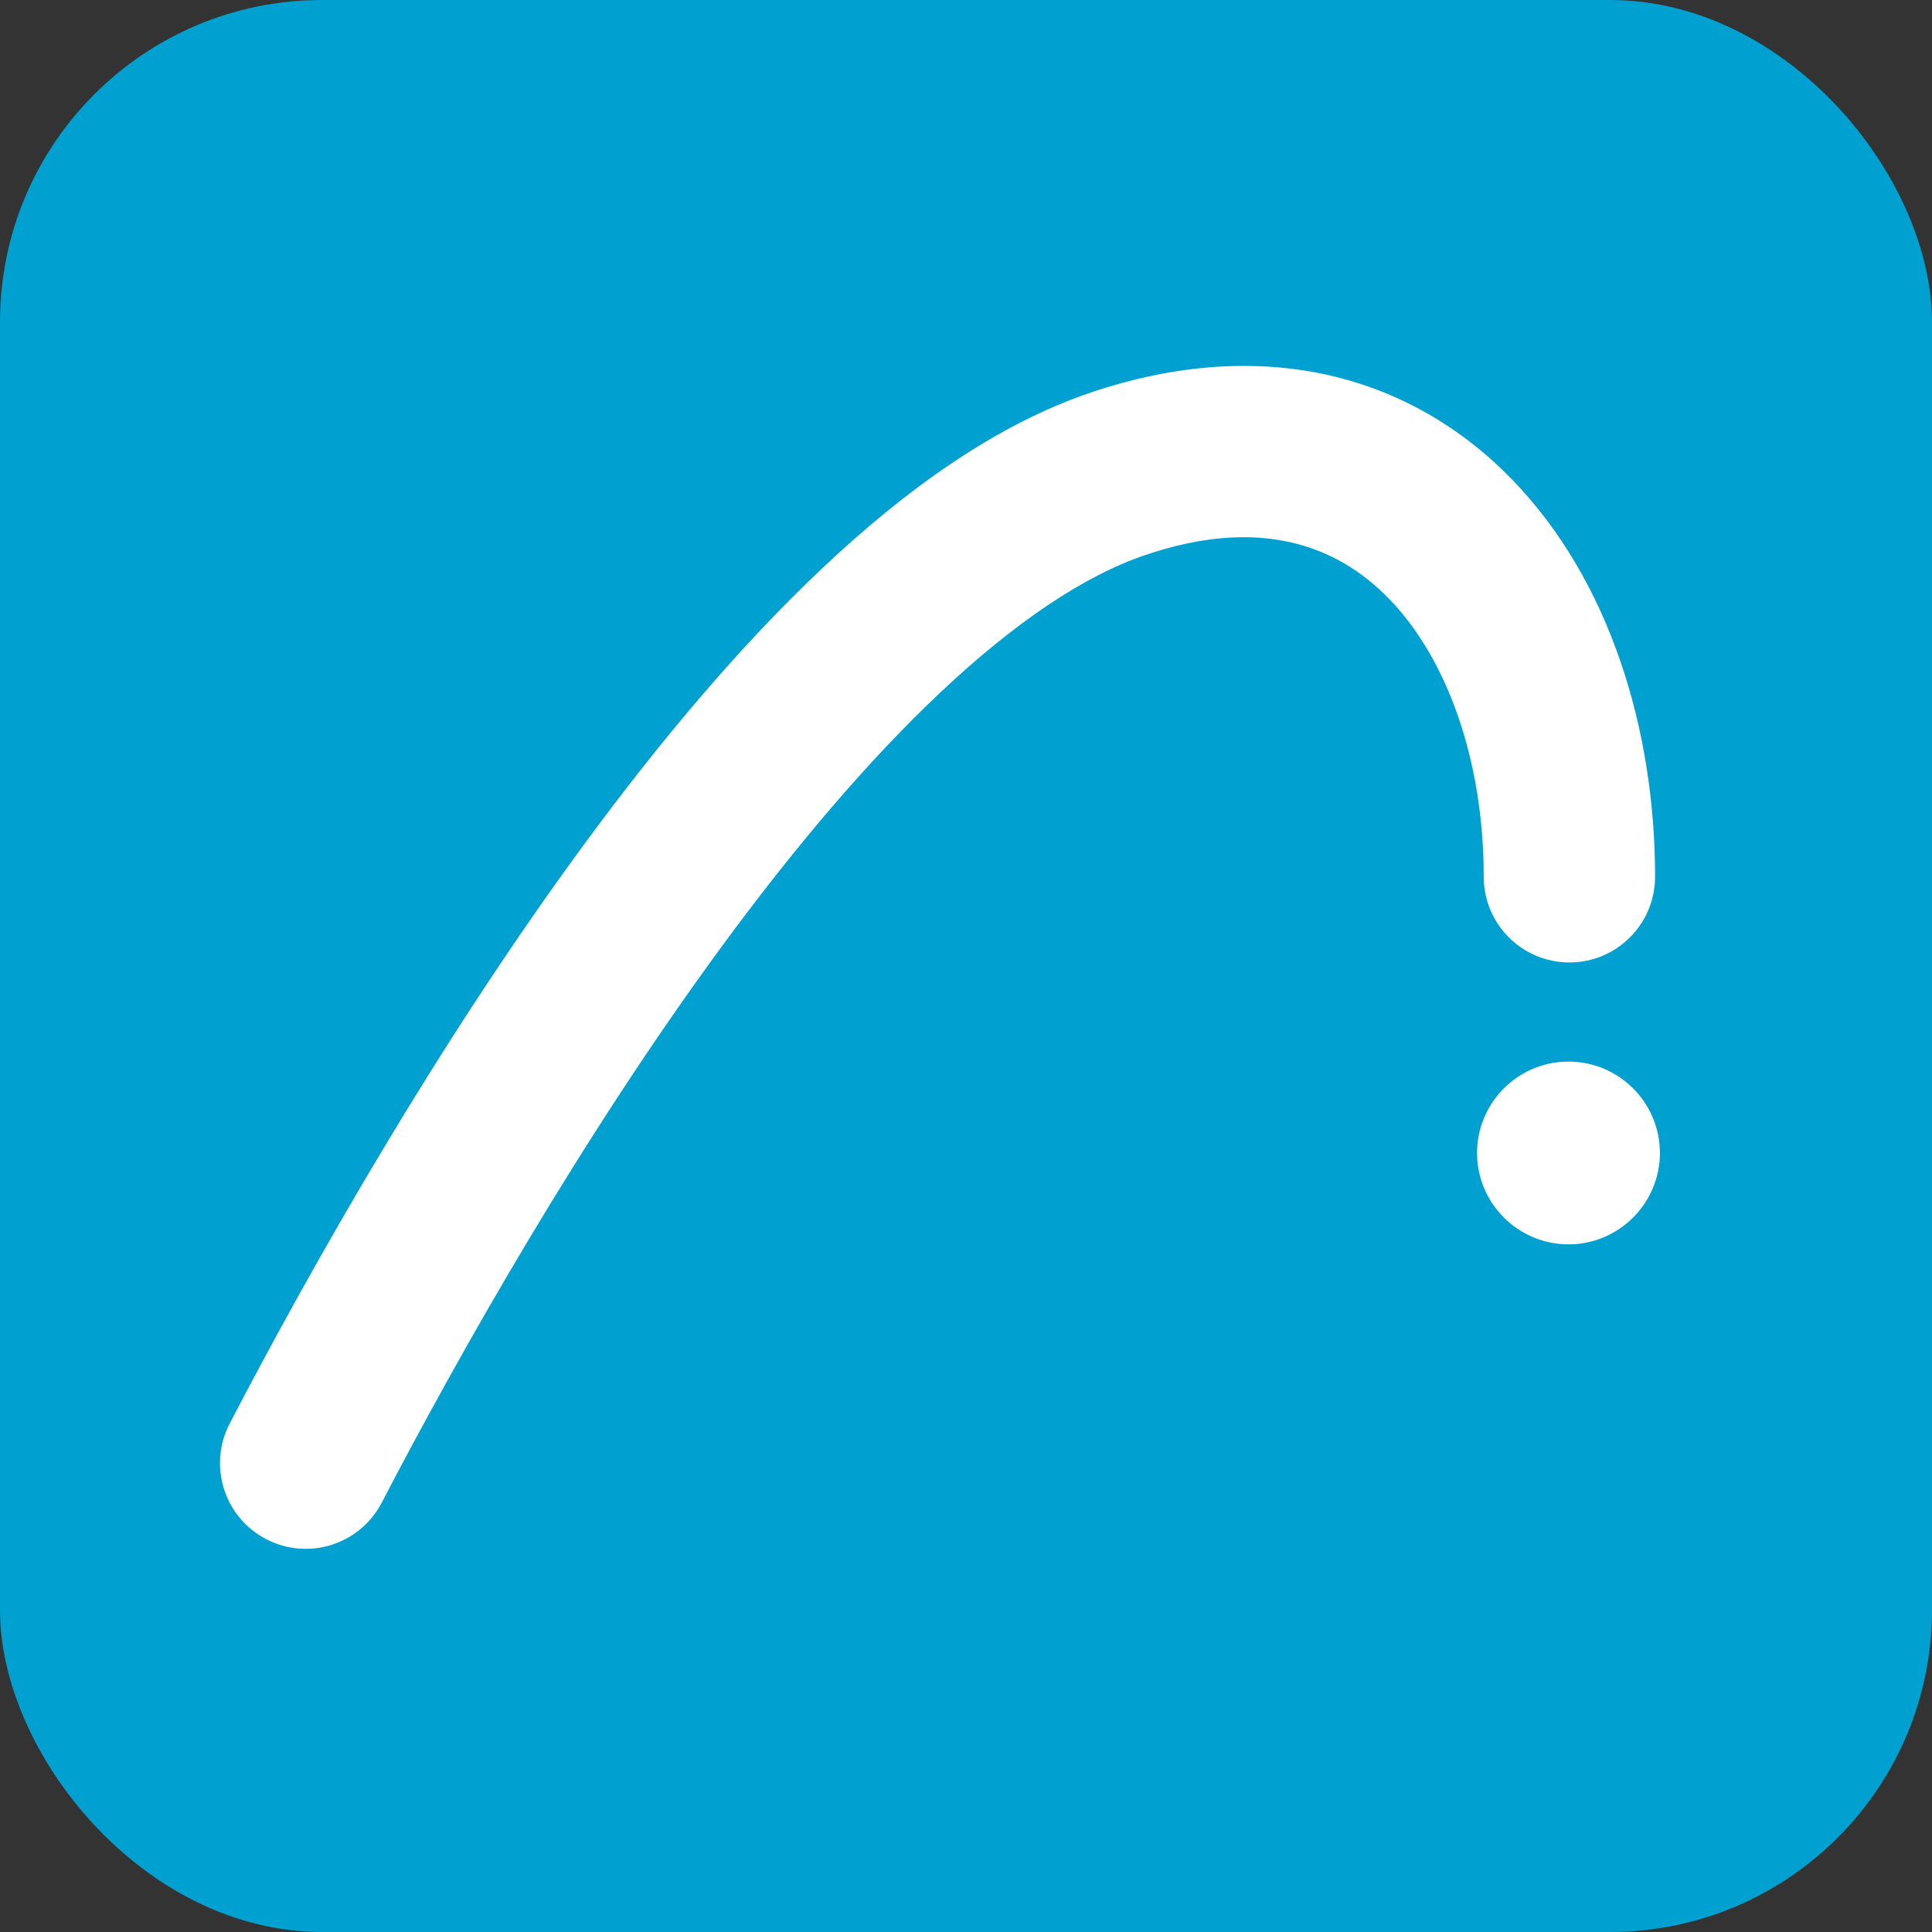 <svg width="36" height="36" viewBox="0 0 36 36" fill="none" xmlns="http://www.w3.org/2000/svg">
<rect x="0" y="0" width="36" height="36" fill="#333333" stroke="none"/>
<rect width="36" height="36" rx="6" fill="#00A0D1"/>
<path d="M29.227 19.781C30.165 19.781 30.93 20.545 30.93 21.484C30.93 22.422 30.165 23.187 29.227 23.187C28.288 23.187 27.523 22.422 27.523 21.484C27.523 20.545 28.288 19.781 29.227 19.781Z" fill="white"/>
<path d="M20.329 7.313C23.537 6.231 26.295 6.989 28.187 8.947C29.987 10.809 30.84 13.58 30.84 16.337C30.84 17.219 30.125 17.934 29.244 17.934C28.362 17.934 27.647 17.219 27.647 16.337C27.647 14.157 26.961 12.274 25.891 11.166C25.405 10.663 24.8 10.275 24.048 10.105C23.297 9.934 22.406 9.983 21.35 10.339C20.202 10.726 18.908 11.597 17.524 12.901C16.155 14.19 14.785 15.82 13.475 17.601C10.855 21.163 8.57 25.201 7.113 28C6.706 28.783 5.742 29.087 4.96 28.68C4.177 28.273 3.873 27.309 4.28 26.526C5.775 23.653 8.146 19.456 10.903 15.708C12.281 13.835 13.778 12.042 15.335 10.576C16.875 9.125 18.562 7.909 20.329 7.313Z" fill="white"/>
</svg>
